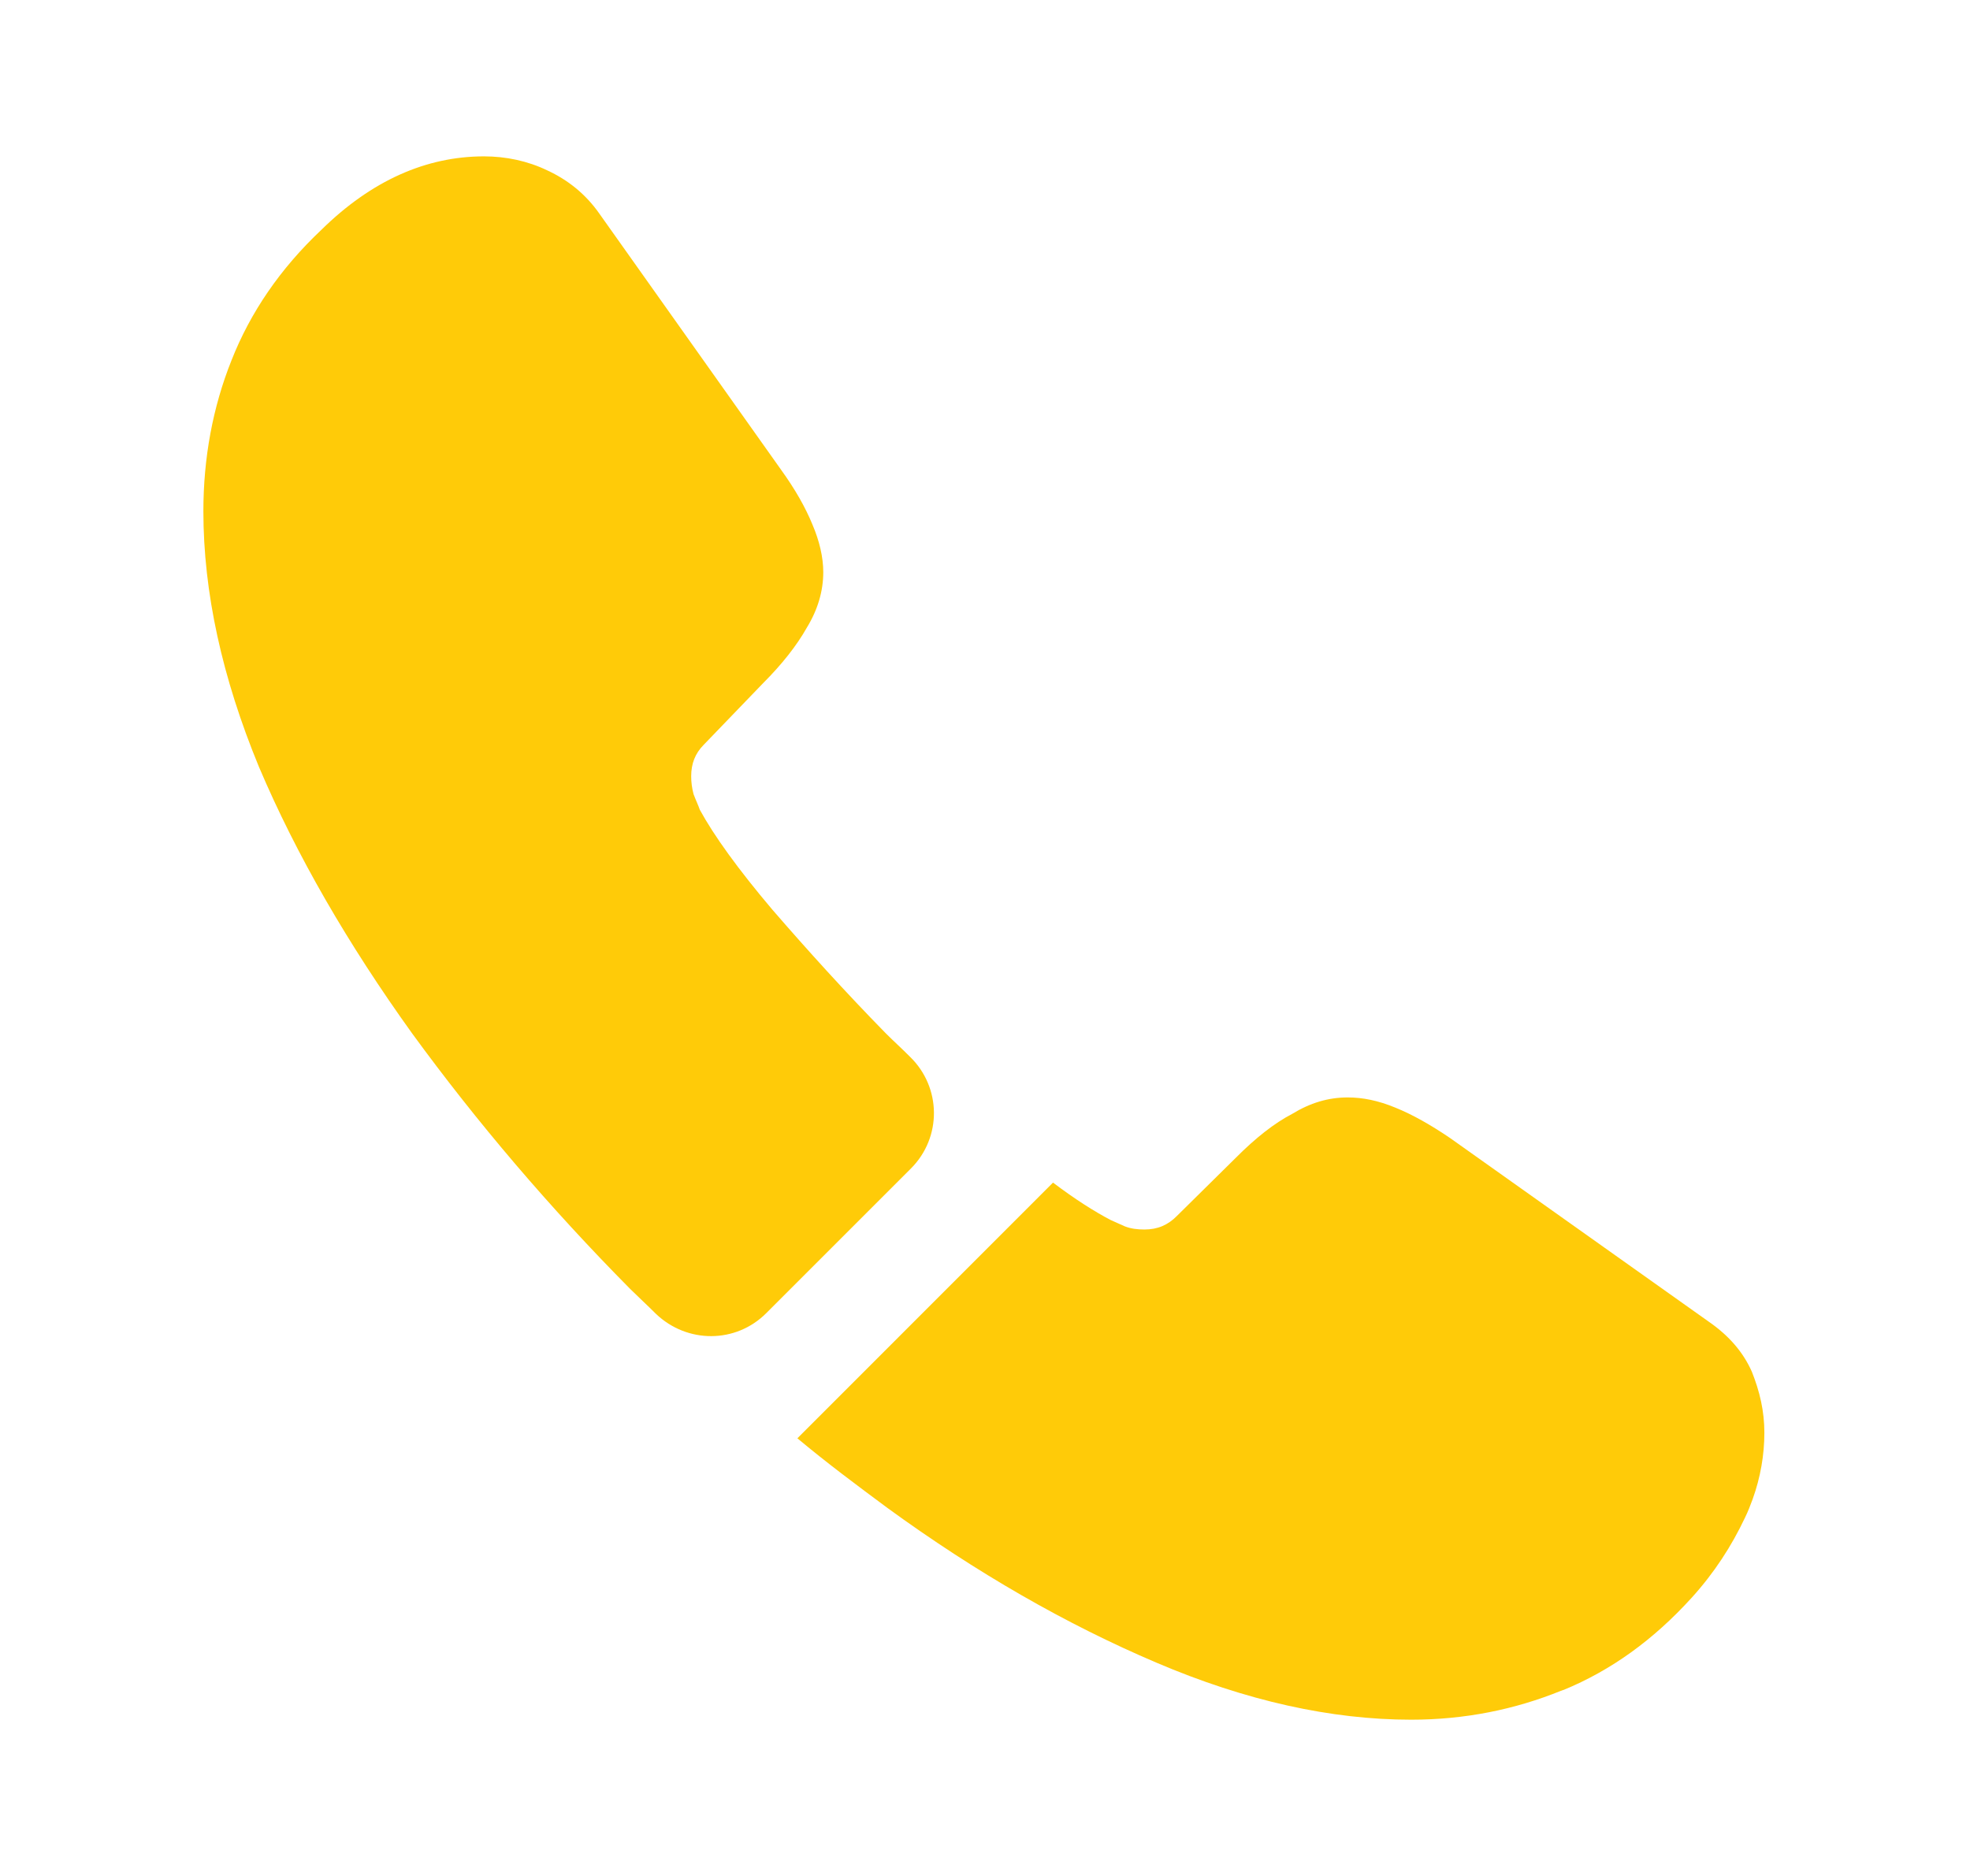 <svg width="21" height="20" viewBox="0 0 21 20" fill="none" xmlns="http://www.w3.org/2000/svg">
<path d="M9.71 12.458L8.168 14C7.843 14.325 7.326 14.325 6.993 14.008C6.901 13.916 6.81 13.833 6.718 13.742C5.86 12.875 5.085 11.966 4.393 11.017C3.71 10.066 3.16 9.117 2.76 8.175C2.368 7.225 2.168 6.316 2.168 5.45C2.168 4.883 2.268 4.341 2.468 3.841C2.668 3.333 2.985 2.866 3.426 2.45C3.96 1.925 4.543 1.667 5.16 1.667C5.393 1.667 5.626 1.716 5.835 1.817C6.051 1.917 6.243 2.067 6.393 2.283L8.326 5.008C8.476 5.216 8.585 5.408 8.66 5.591C8.735 5.766 8.776 5.941 8.776 6.1C8.776 6.3 8.718 6.5 8.601 6.691C8.493 6.883 8.335 7.083 8.135 7.283L7.501 7.941C7.41 8.033 7.368 8.142 7.368 8.275C7.368 8.341 7.376 8.4 7.393 8.466C7.418 8.533 7.443 8.583 7.46 8.633C7.61 8.908 7.868 9.267 8.235 9.7C8.61 10.133 9.01 10.575 9.443 11.017C9.526 11.1 9.618 11.183 9.701 11.267C10.035 11.591 10.043 12.125 9.71 12.458Z" fill="#FFCB08"/>
<path d="M18.808 15.275C18.808 15.508 18.767 15.75 18.683 15.983C18.658 16.05 18.633 16.117 18.6 16.183C18.458 16.483 18.275 16.767 18.033 17.034C17.625 17.483 17.175 17.808 16.667 18.017C16.658 18.017 16.65 18.025 16.642 18.025C16.15 18.225 15.617 18.334 15.042 18.334C14.192 18.334 13.283 18.134 12.325 17.725C11.367 17.317 10.408 16.767 9.458 16.075C9.133 15.834 8.808 15.592 8.5 15.334L11.225 12.608C11.458 12.784 11.667 12.917 11.842 13.008C11.883 13.025 11.933 13.05 11.992 13.075C12.058 13.1 12.125 13.108 12.2 13.108C12.342 13.108 12.45 13.059 12.542 12.967L13.175 12.342C13.383 12.133 13.583 11.975 13.775 11.875C13.967 11.758 14.158 11.7 14.367 11.7C14.525 11.7 14.692 11.733 14.875 11.809C15.058 11.883 15.25 11.992 15.458 12.133L18.217 14.092C18.433 14.242 18.583 14.417 18.675 14.625C18.758 14.834 18.808 15.042 18.808 15.275Z" fill="#FFCB08"/>
</svg>
